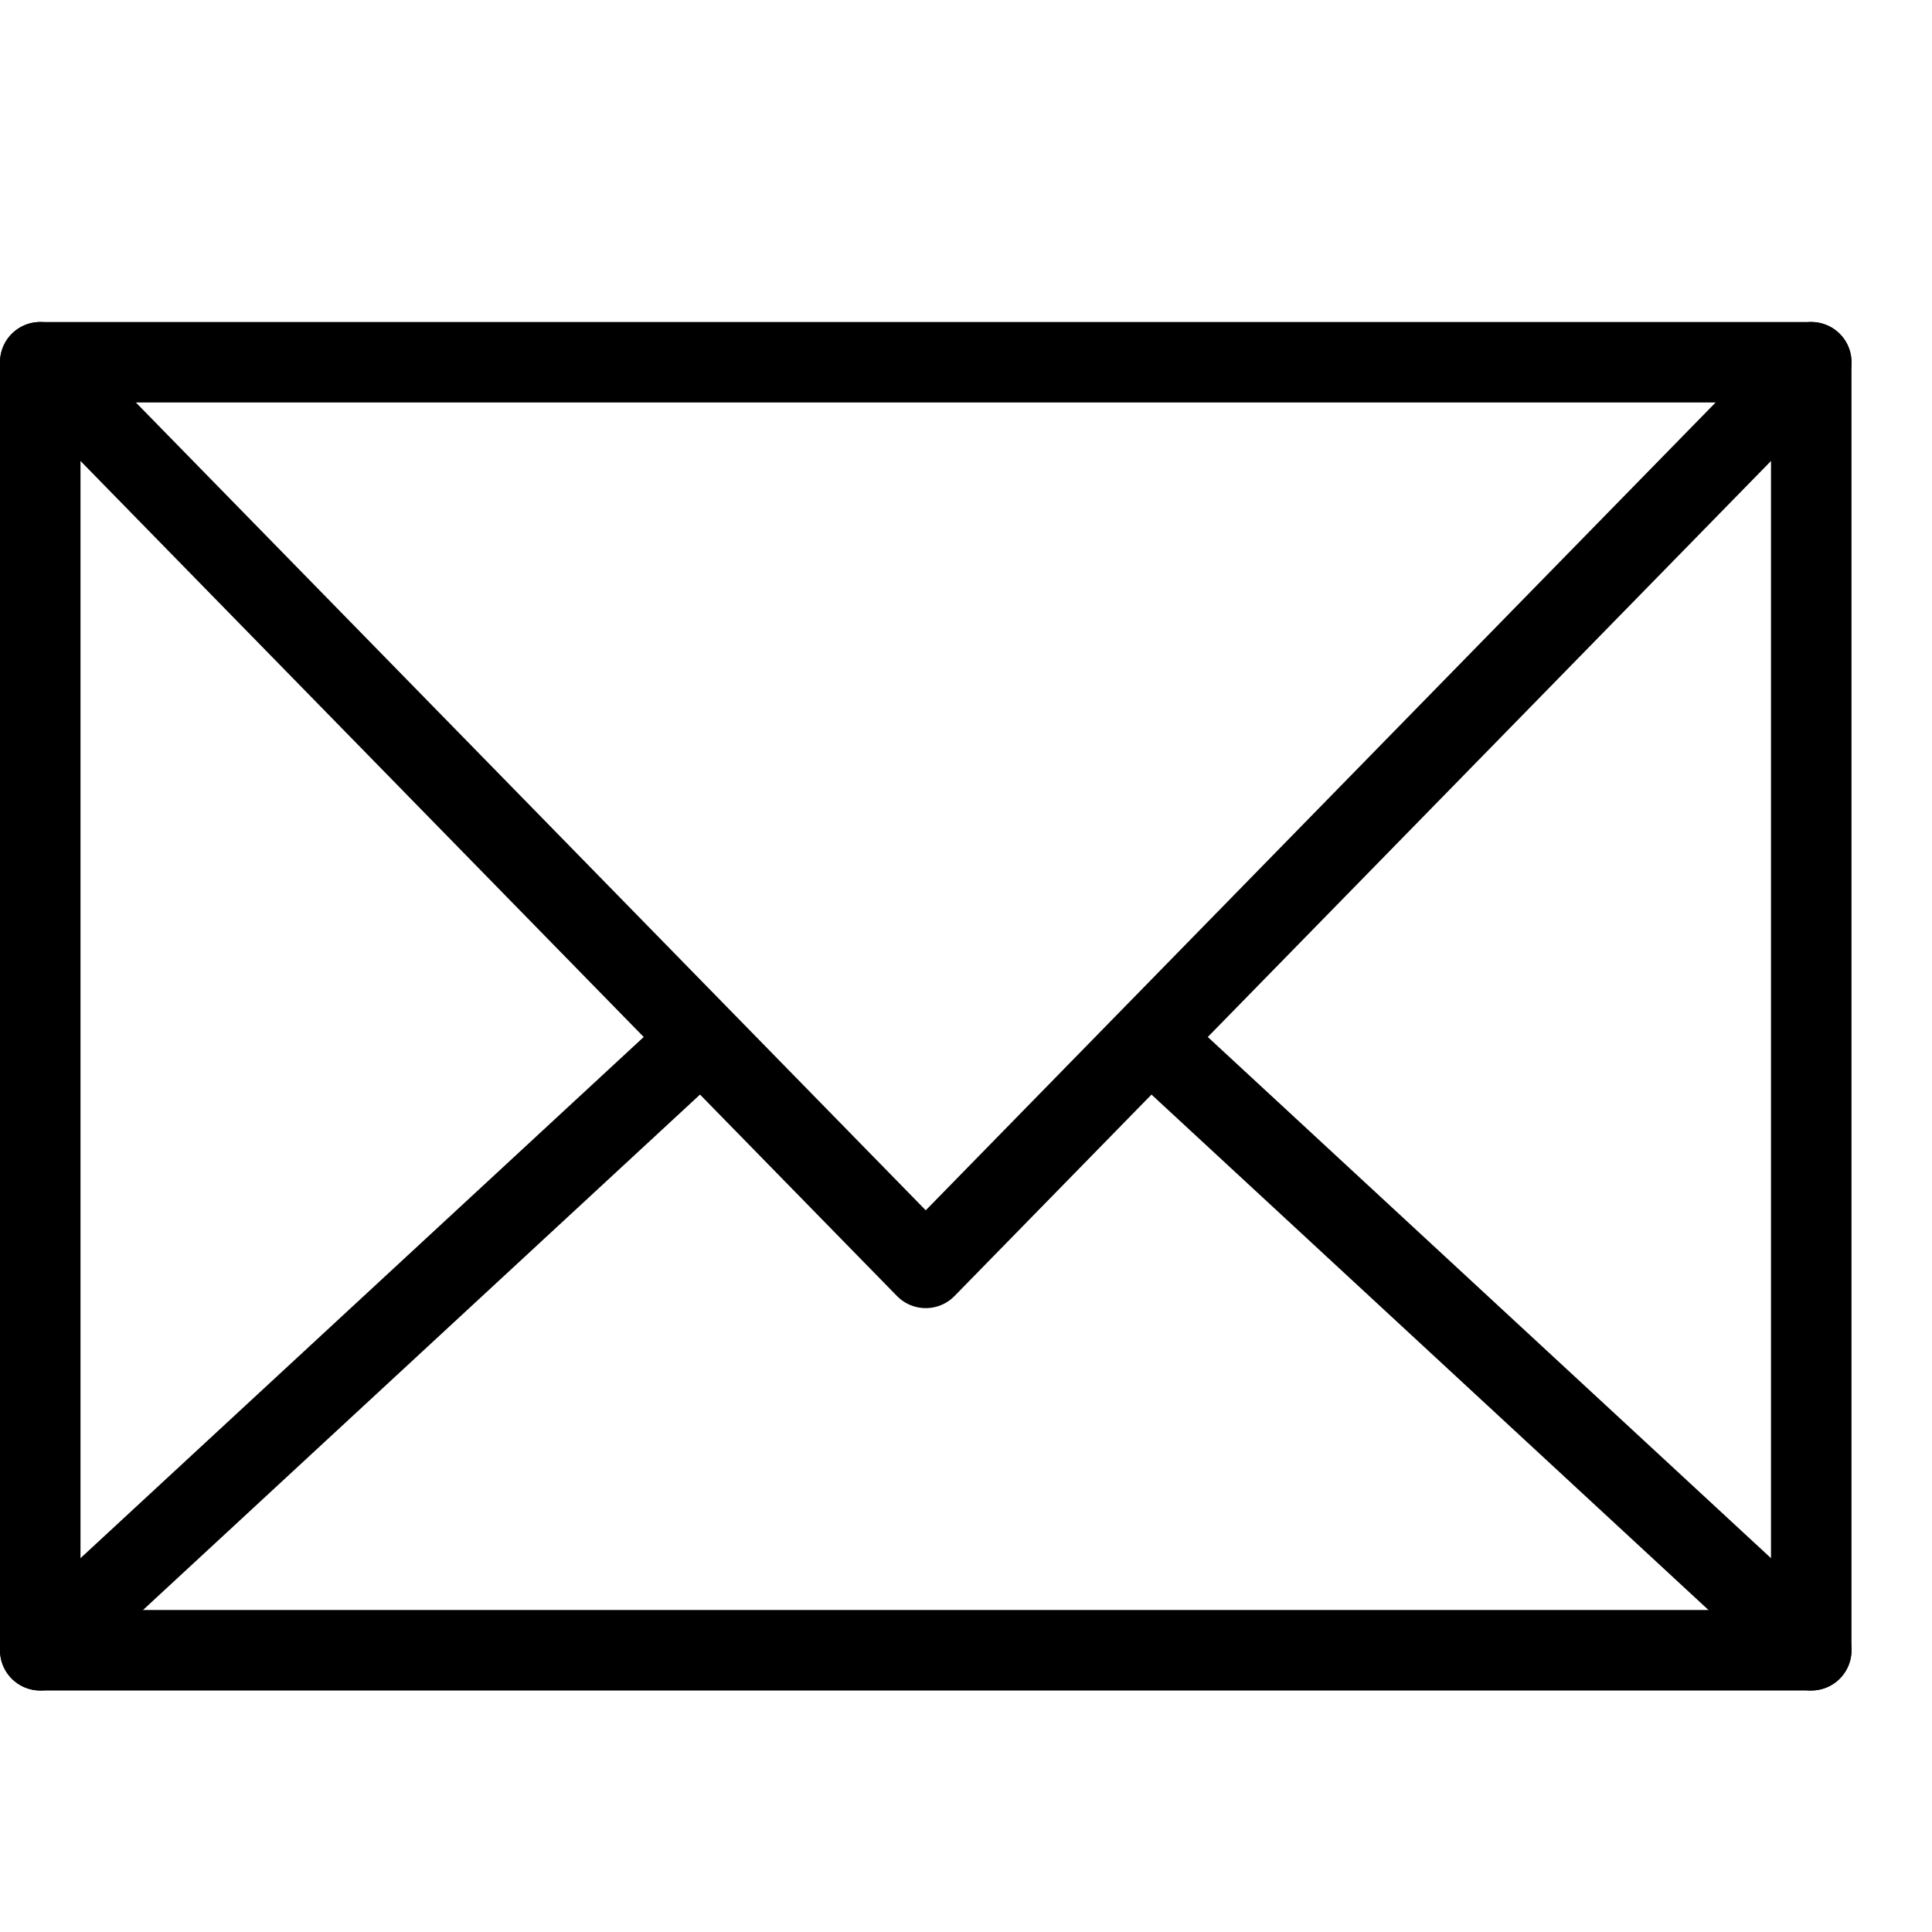 <svg viewBox="0 0 24 24" height="24" width="24" xmlns="http://www.w3.org/2000/svg"><g stroke-width="1" stroke-miterlimit="10" stroke-linejoin="round" stroke-linecap="round" stroke="currentColor" fill="none"><path d="m22.5 4.5l-11 11.25L.5 4.5m0 16L8.605 13m5.79 0l8.105 7.5"></path><path d="M22.5 4.5H.5v16h22z"></path></g></svg>